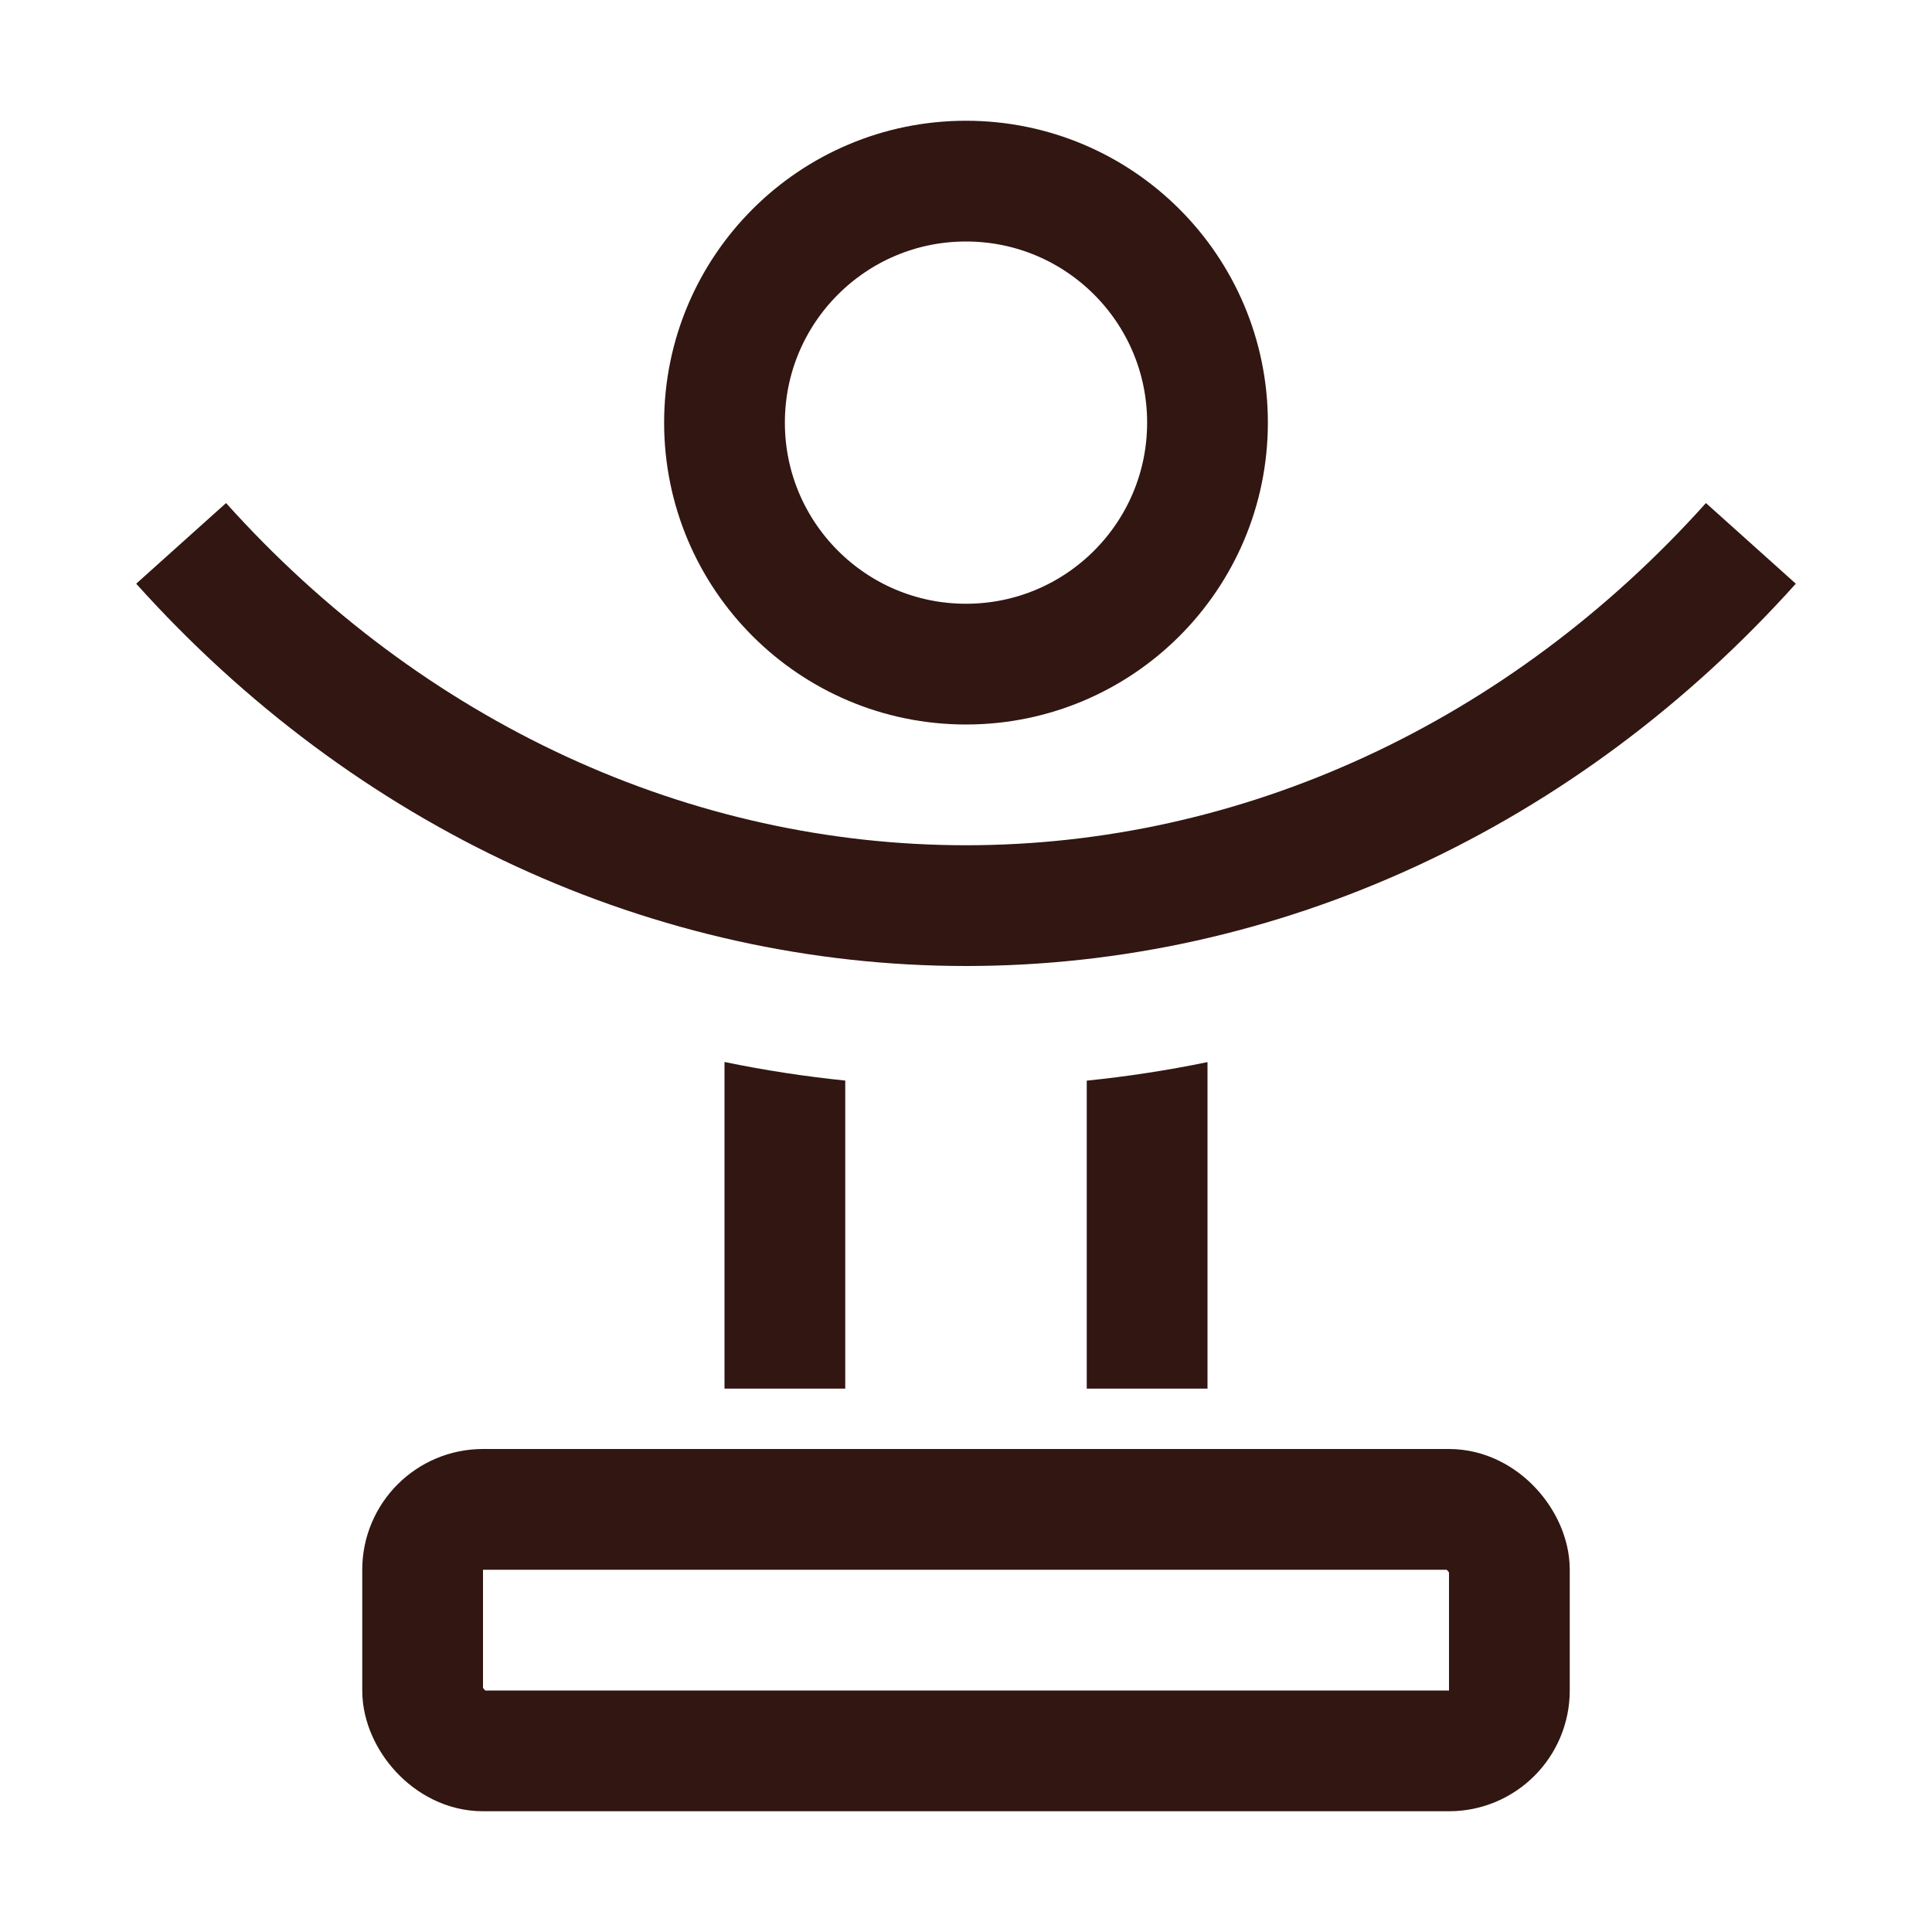 <svg width="100" height="100" viewBox="0 0 100 100" fill="none" xmlns="http://www.w3.org/2000/svg">
<circle cx="50" cy="21.875" r="12.5" stroke="#311612" stroke-width="6.25"/>
<rect x="21.875" y="78.125" width="56.25" height="12.5" rx="3.125" stroke="#311612" stroke-width="6.25"/>
<path d="M37.5 54.968C39.566 55.395 41.651 55.716 43.75 55.93V71.875H37.5V54.968Z" fill="#311612"/>
<path d="M62.5 71.875H56.25V55.934C58.349 55.721 60.434 55.4 62.5 54.974V71.875Z" fill="#311612"/>
<path d="M9.375 28.125C14.71 34.069 21.044 38.785 28.014 42.002C34.984 45.219 42.455 46.875 50 46.875C57.545 46.875 65.016 45.219 71.986 42.002C78.957 38.785 85.29 34.069 90.625 28.125" stroke="#311612" stroke-width="6.25"/>
</svg>
